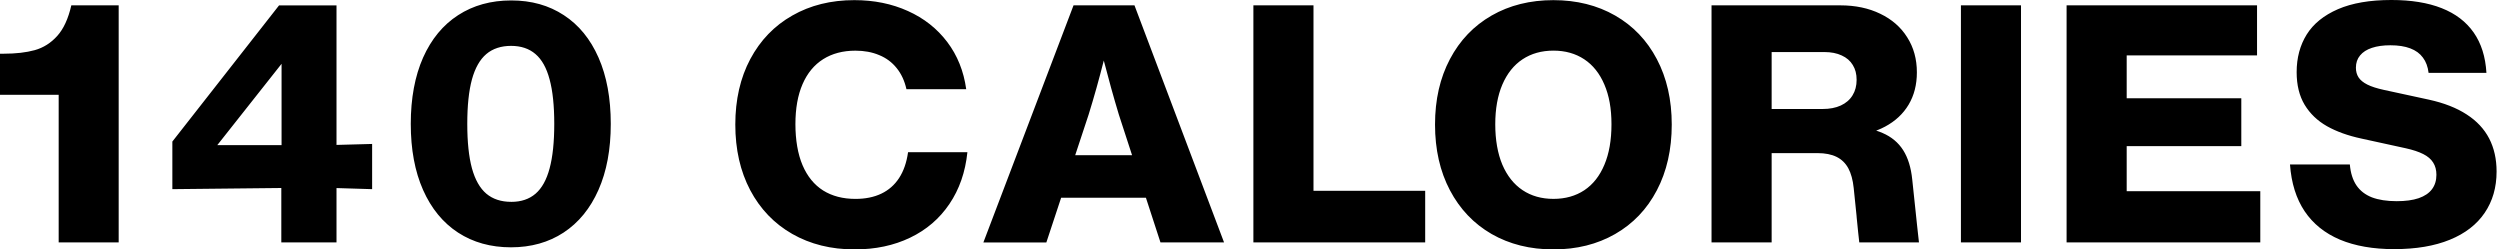 <svg viewBox="0 0 1314 131.09" version="1.1" height="131.09" width="1314" xmlns="http://www.w3.org/2000/svg" id="Layer_1">
  
  <path d="M30.84,127.41V49.84H0v-21.61h1.93c6.39,0,11.84-.63,16.36-1.88,4.55-1.28,8.49-3.78,11.81-7.48,3.33-3.7,5.79-9.06,7.39-16.06h24.89v124.6h-31.54ZM147.86,127.41v-35.52l.13-9.23V25.04l5.51,1.53-46.2,58.45-5.47-8.75h71.23l22.53-.61v23.76l-27.08-.83-77.92.83v-25.02L146.68,2.82h30.19v124.6h-29.01ZM268.57,129.99c-10.62,0-19.89-2.58-27.82-7.74-7.93-5.19-14.06-12.66-18.38-22.4s-6.47-21.32-6.47-34.74,2.16-25.08,6.47-34.83c4.35-9.74,10.49-17.18,18.42-22.31,7.96-5.16,17.27-7.74,27.91-7.74s19.77,2.58,27.65,7.74c7.88,5.13,13.96,12.57,18.24,22.31,4.29,9.74,6.43,21.35,6.43,34.83s-2.16,24.97-6.48,34.74c-4.32,9.74-10.43,17.21-18.33,22.4-7.88,5.16-17.09,7.74-27.65,7.74h.01ZM268.71,106.1c5.19,0,9.45-1.43,12.77-4.29,3.32-2.86,5.79-7.29,7.39-13.3,1.63-6.04,2.45-13.84,2.45-23.41s-.82-17.35-2.45-23.36c-1.6-6.04-4.08-10.49-7.44-13.34-3.33-2.86-7.6-4.29-12.82-4.29s-9.61,1.43-12.99,4.29c-3.38,2.86-5.91,7.31-7.57,13.34-1.63,6.01-2.45,13.8-2.45,23.36s.82,17.32,2.45,23.36c1.66,6.01,4.18,10.46,7.57,13.34,3.41,2.86,7.77,4.29,13.08,4.29h.01ZM449.21,131.09c-12.37,0-23.3-2.71-32.81-8.14-9.48-5.42-16.84-13.1-22.09-23.01-5.22-9.92-7.83-21.41-7.83-34.47s2.62-24.57,7.88-34.43c5.28-9.89,12.64-17.52,22.09-22.88C425.9,2.76,436.76.07,449.04.07c10.35,0,19.75,1.91,28.18,5.73,8.43,3.79,15.31,9.22,20.65,16.27,5.34,7.06,8.66,15.33,9.97,24.81h-31.41c-.99-4.4-2.71-8.11-5.16-11.11-2.42-3.03-5.48-5.31-9.19-6.82-3.68-1.55-7.83-2.32-12.47-2.32-6.56,0-12.21,1.49-16.93,4.46-4.73,2.98-8.34,7.35-10.85,13.12-2.51,5.78-3.76,12.79-3.76,21.04s1.25,15.75,3.76,21.61c2.51,5.86,6.11,10.28,10.81,13.26,4.73,2.95,10.38,4.42,16.98,4.42,5.22,0,9.76-.92,13.61-2.76,3.85-1.84,6.96-4.57,9.32-8.18,2.39-3.65,3.97-8.18,4.73-13.61h31.19c-1.08,10.44-4.23,19.51-9.45,27.21-5.19,7.7-12.07,13.61-20.65,17.72-8.55,4.11-18.26,6.17-29.14,6.17h-.02ZM516.87,127.41L564.25,2.81h32.03l47.08,124.6h-33.42l-21.88-67.2c-1.4-4.64-2.76-9.32-4.07-14.04-1.31-4.73-2.6-9.52-3.85-14.39-1.25-4.87-2.47-9.67-3.63-14.39h7.18c-1.28,5.37-2.49,10.3-3.63,14.79-1.14,4.49-2.38,9.14-3.72,13.96-1.34,4.78-2.73,9.48-4.16,14.09l-22.22,67.2h-33.08v-.02ZM549.72,103.92l1.75-22.36h59.59l1.66,22.36h-63ZM658.78,127.41V2.81h31.59v97.48h58.71v27.12h-90.3ZM816.46,131.09c-12.22,0-23.04-2.7-32.46-8.09-9.39-5.42-16.7-13.1-21.92-23.01s-7.83-21.42-7.83-34.52,2.61-24.5,7.83-34.39c5.22-9.89,12.53-17.53,21.92-22.92,9.42-5.4,20.24-8.09,32.46-8.09s23.04,2.7,32.46,8.09c9.42,5.4,16.73,13.04,21.92,22.92,5.22,9.89,7.83,21.35,7.83,34.39s-2.61,24.65-7.83,34.56c-5.19,9.92-12.5,17.57-21.92,22.97s-20.24,8.09-32.46,8.09h0ZM816.5,104.53c6.24,0,11.65-1.52,16.23-4.55,4.58-3.06,8.09-7.52,10.54-13.39,2.48-5.86,3.72-12.95,3.72-21.26s-1.24-15.07-3.72-20.87c-2.48-5.83-6.01-10.27-10.59-13.3s-9.97-4.55-16.19-4.55-11.65,1.52-16.23,4.55c-4.58,3.03-8.12,7.47-10.63,13.3-2.48,5.8-3.72,12.76-3.72,20.87s1.24,15.33,3.72,21.22c2.51,5.86,6.05,10.33,10.63,13.39,4.58,3.06,9.99,4.59,16.23,4.59h.01ZM899.58,127.41V2.81h67.68c7.93,0,14.93,1.47,21,4.42,6.09,2.92,10.82,7.04,14.17,12.38,3.39,5.31,5.08,11.45,5.08,18.42,0,6.45-1.44,12.1-4.33,16.97-2.89,4.84-7.02,8.69-12.38,11.55-5.34,2.86-11.65,4.55-18.94,5.07v-5.12c7.12.23,12.99,1.37,17.63,3.41,4.67,2.01,8.27,5.02,10.81,9.01,2.54,4,4.13,9.13,4.77,15.4l1.92,18.16c.21,1.93.4,3.73.57,5.43.18,1.69.35,3.31.53,4.86.17,1.55.35,3.09.52,4.64h-31.37c-.2-1.69-.41-3.53-.61-5.51-.21-2.01-.41-4.05-.61-6.12-.03-.41-.07-.82-.13-1.23-.03-.41-.06-.8-.09-1.18l-1.49-14.52c-.44-4.26-1.39-7.73-2.84-10.41-1.46-2.68-3.51-4.68-6.17-5.99-2.65-1.31-5.98-1.97-9.98-1.97h-36.92v-23.19h39.55c3.71,0,6.9-.61,9.58-1.84,2.71-1.26,4.77-3.03,6.17-5.34,1.43-2.3,2.14-5.02,2.14-8.14s-.67-5.63-2.01-7.79c-1.31-2.19-3.25-3.87-5.82-5.03-2.54-1.2-5.59-1.79-9.14-1.79h-40.03l12.34-10.89v110.95h-31.6ZM1030.66,127.41V2.81h31.58v124.6h-31.58ZM1086.2,127.41V2.81h100.1v26.29h-68.51v71.4h70.22v26.91h-101.81ZM1102.04,76.79v-25.16h75.99v25.16h-75.99ZM1258.49,130.95c-11.15,0-20.68-1.66-28.62-4.99-7.93-3.36-14.11-8.33-18.55-14.92-4.43-6.62-7-14.82-7.7-24.59h31.46c.38,4.46,1.53,8.12,3.46,10.98,1.92,2.83,4.63,4.93,8.13,6.3,3.53,1.34,7.88,2.01,13.04,2.01,4.61,0,8.46-.52,11.55-1.57,3.12-1.08,5.45-2.65,7-4.73s2.32-4.59,2.32-7.57c0-2.51-.57-4.65-1.71-6.43-1.11-1.78-2.84-3.27-5.2-4.46-2.37-1.2-5.44-2.22-9.23-3.06l-23.24-5.08c-7.08-1.52-13.14-3.69-18.15-6.52-4.99-2.83-8.9-6.58-11.73-11.24-2.8-4.67-4.2-10.38-4.2-17.15,0-7.55,1.77-14.16,5.3-19.82,3.55-5.66,9.04-10.09,16.45-13.3,7.43-3.21,16.78-4.81,28.04-4.81,10.38,0,19.19,1.43,26.43,4.29,7.26,2.86,12.87,7.13,16.84,12.82s6.2,12.74,6.69,21.18h-30.4c-.38-3.21-1.37-5.88-2.98-8.01-1.57-2.16-3.79-3.78-6.65-4.86-2.83-1.08-6.31-1.62-10.45-1.62-3.77,0-7,.45-9.72,1.36-2.68.88-4.75,2.2-6.21,3.98-1.46,1.75-2.19,3.89-2.19,6.43,0,1.98.47,3.69,1.4,5.12.94,1.43,2.47,2.68,4.6,3.76,2.15,1.08,5.06,2.01,8.7,2.8l23.63,5.12c7.99,1.75,14.62,4.35,19.9,7.79,5.28,3.41,9.22,7.63,11.82,12.64,2.59,5.02,3.89,10.81,3.89,17.37,0,8.34-2.09,15.57-6.26,21.7-4.14,6.12-10.23,10.84-18.28,14.13-8.05,3.3-17.78,4.94-29.18,4.94h0Z"></path>
</svg>
